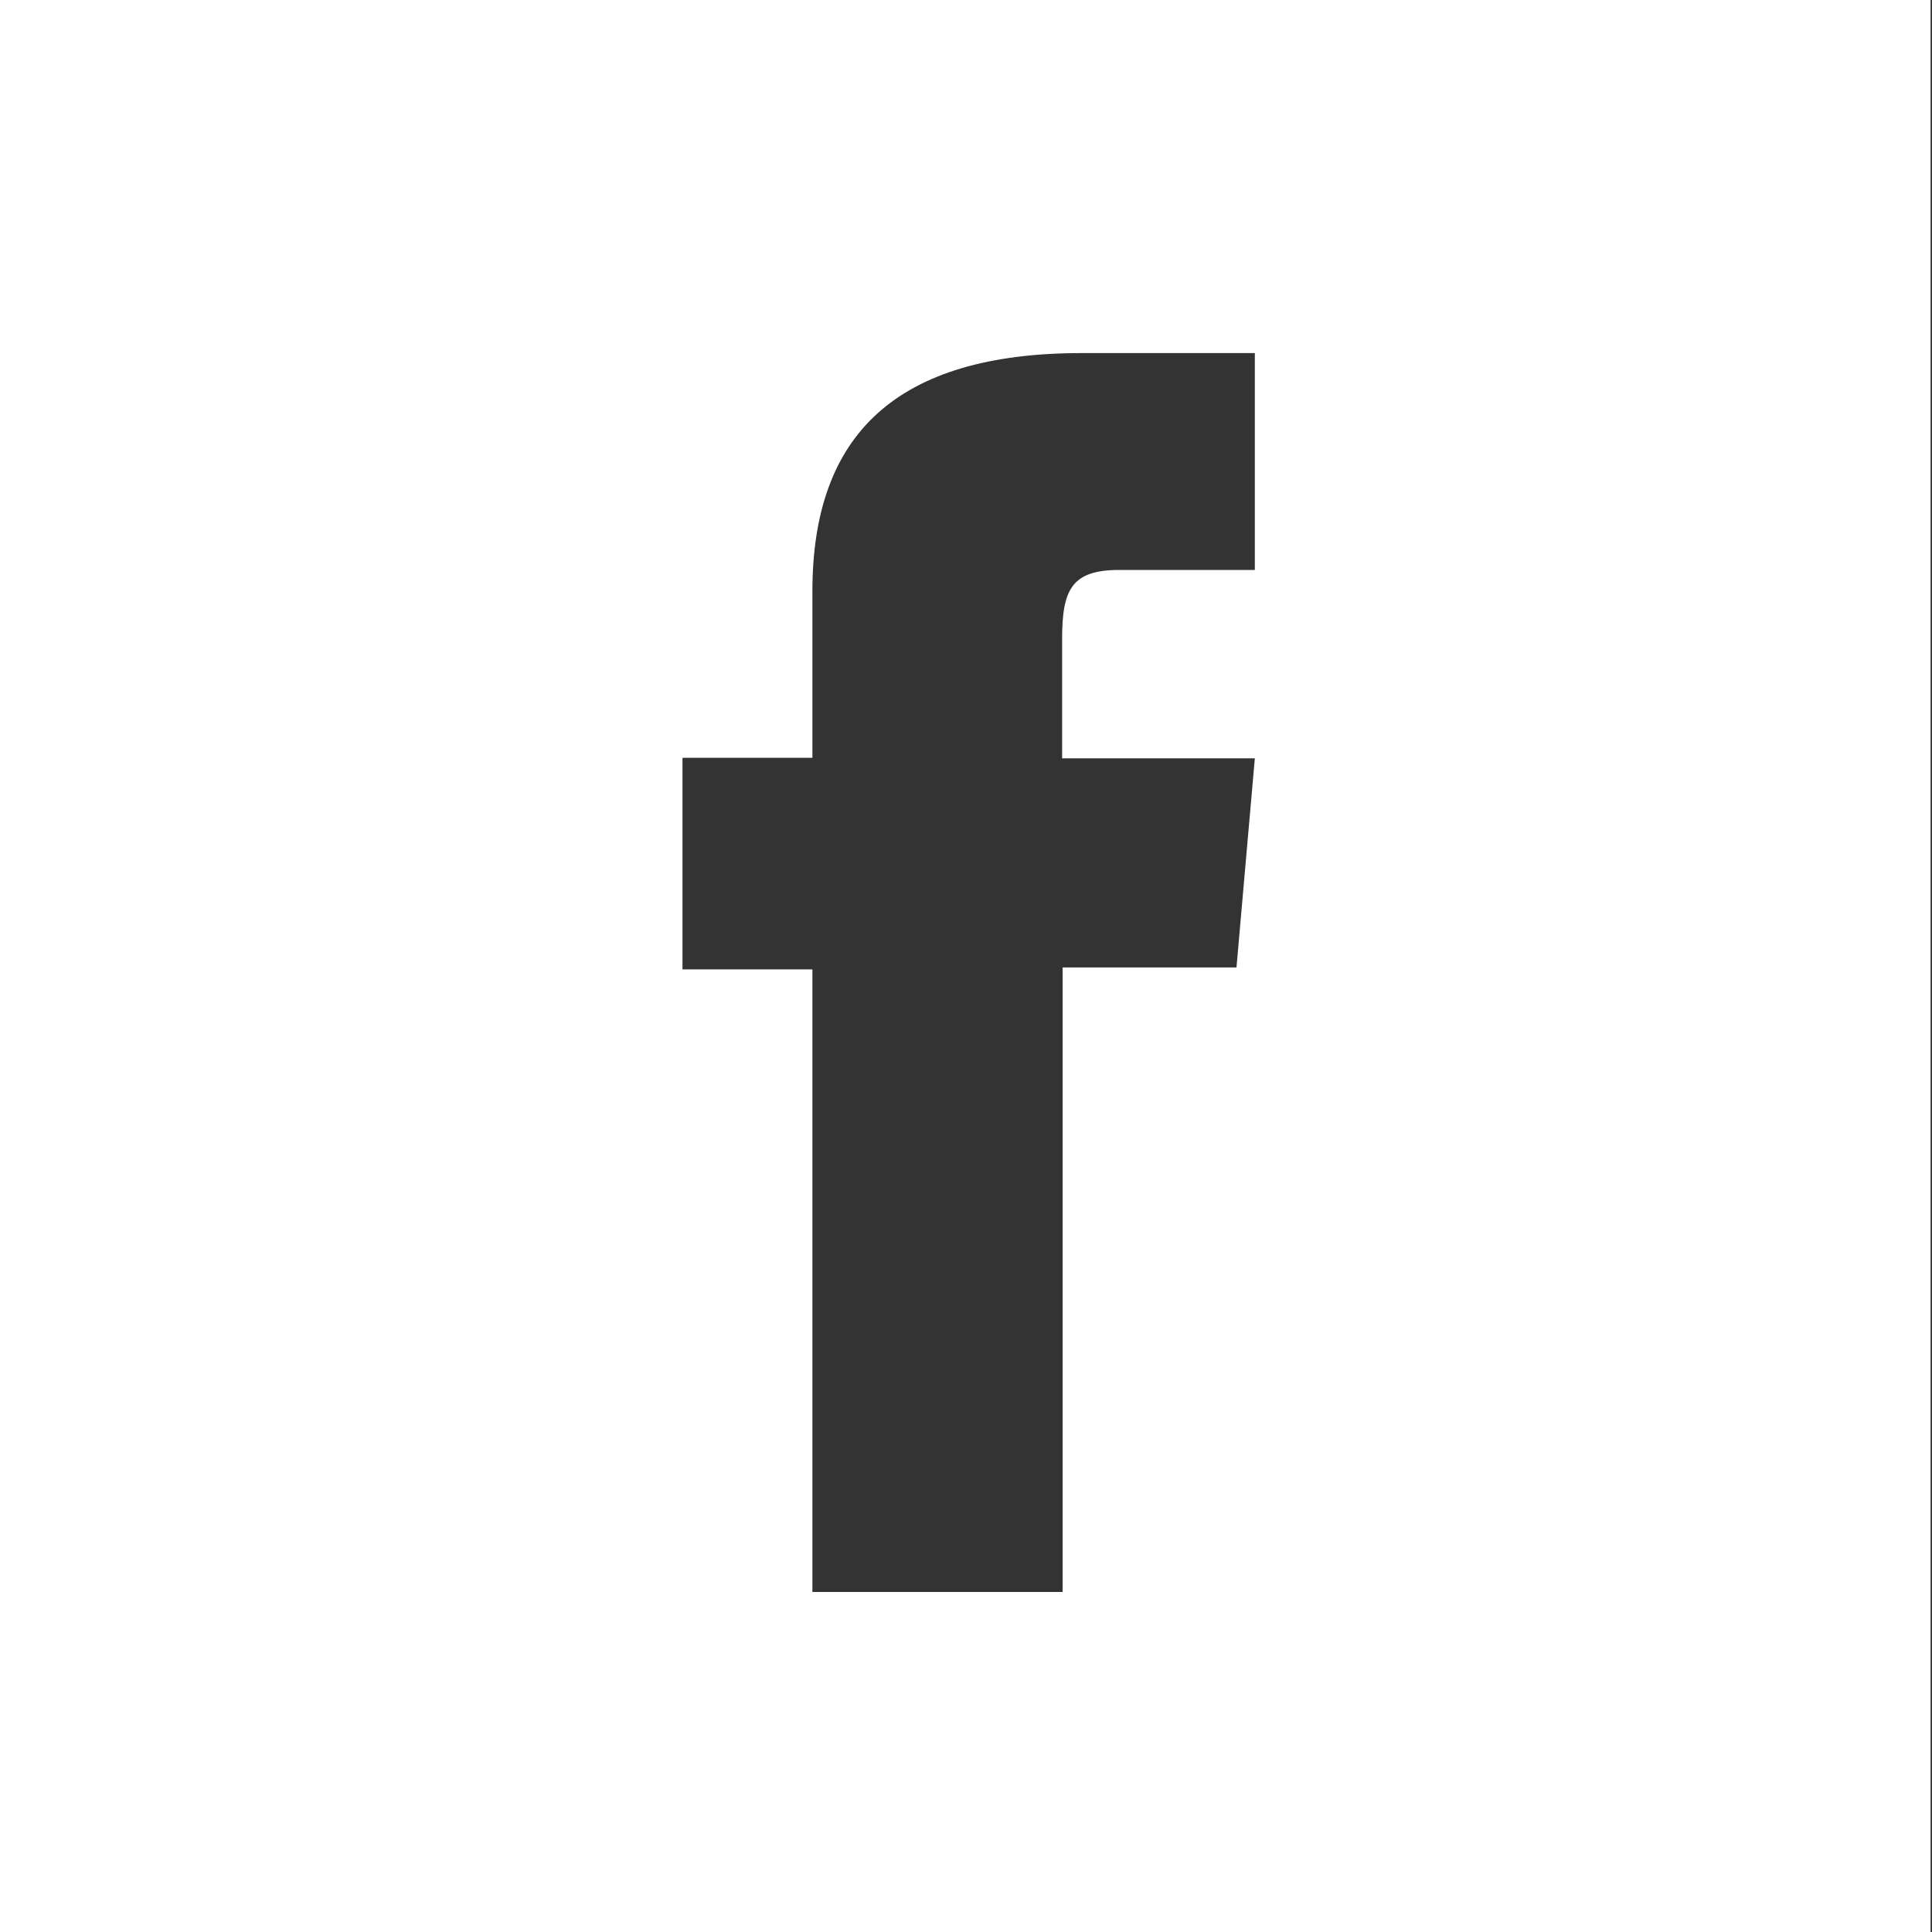 <?xml version="1.0" encoding="utf-8"?>
<svg xmlns="http://www.w3.org/2000/svg" xmlns:xlink="http://www.w3.org/1999/xlink" version="1.1" id="Ebene_1" x="0px" y="0px" viewBox="0 0 40 40" style="enable-background:new 0 0 40 40;" xml:space="preserve" width="35" height="35">
<rect x="0" y="0" width="40" height="40" fill="#333333" stroke="none"/>
<style type="text/css">
	.st0{fill:#FFFFFF;}
</style>
<path class="st0" d="M39.96,0H0v40h39.97V0z M16.82,32.95V20.07h-2.69v-4.38h2.69v-3.45c0-3.24,1.73-4.93,5.58-4.93h3.58v4.49h-2.8  c-0.99,0-1.19,0.4-1.19,1.43v2.47h3.99l-0.38,4.33h-3.6v12.93H16.82z"/>
<g>
</g>
<g>
</g>
<g>
</g>
<g>
</g>
<g>
</g>
<g>
</g>
</svg>
